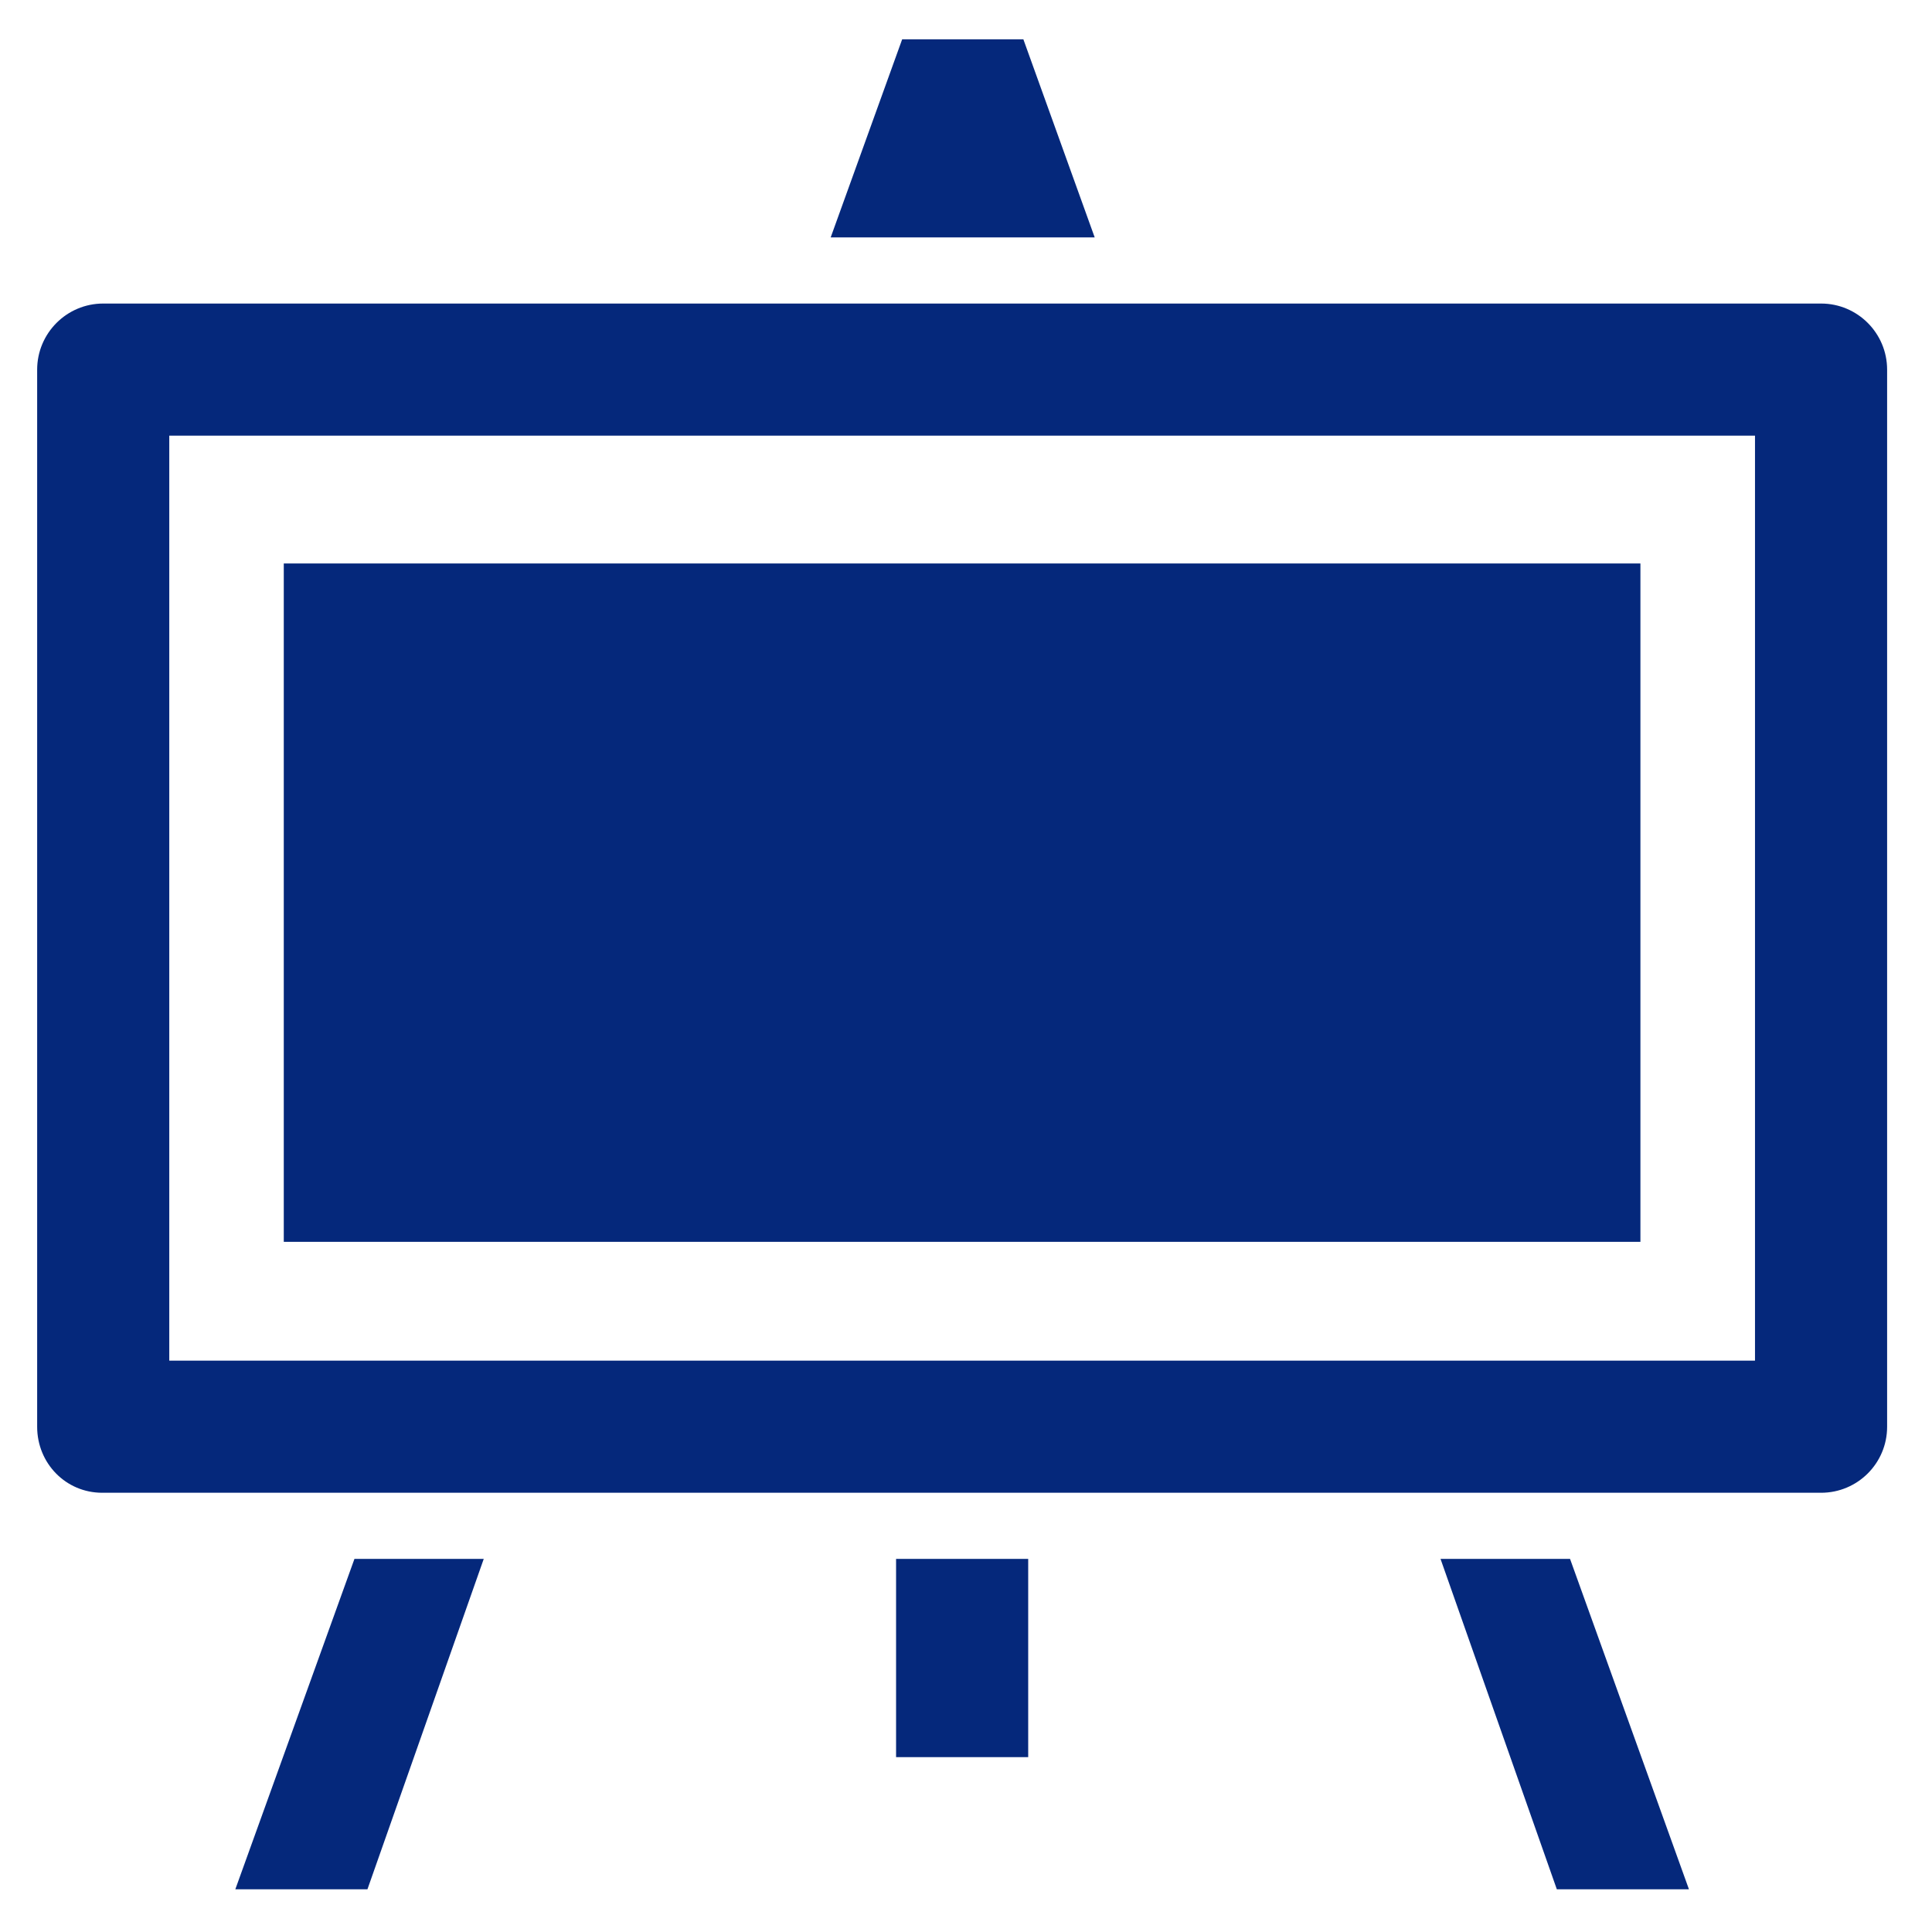 <svg width="26" height="26" viewBox="0 0 26 26" fill="none" xmlns="http://www.w3.org/2000/svg">
<g id="Group 280">
<path id="Vector" d="M24.507 4.085H1.389C0.898 4.085 0.5 4.484 0.5 4.975V19.201C0.5 19.692 0.885 20.089 1.376 20.089H24.507C24.998 20.089 25.396 19.692 25.396 19.201V4.975C25.396 4.484 24.998 4.085 24.507 4.085ZM23.618 18.311H2.278V5.863H23.618V18.311ZM3.167 25.425H4.945L6.51 20.979H4.77L3.167 25.425ZM13.772 0.529H12.141L11.179 3.195H14.732L13.772 0.529ZM19.386 20.979L20.951 25.425H22.729L21.129 20.979H19.386ZM12.059 20.979H13.837V23.647H12.059V20.979Z" fill="#05287B"/>
<path id="Vector_2" d="M22.076 7.583H3.819V16.712H22.076V7.583Z" fill="#05287B"/>
</g>
</svg>
